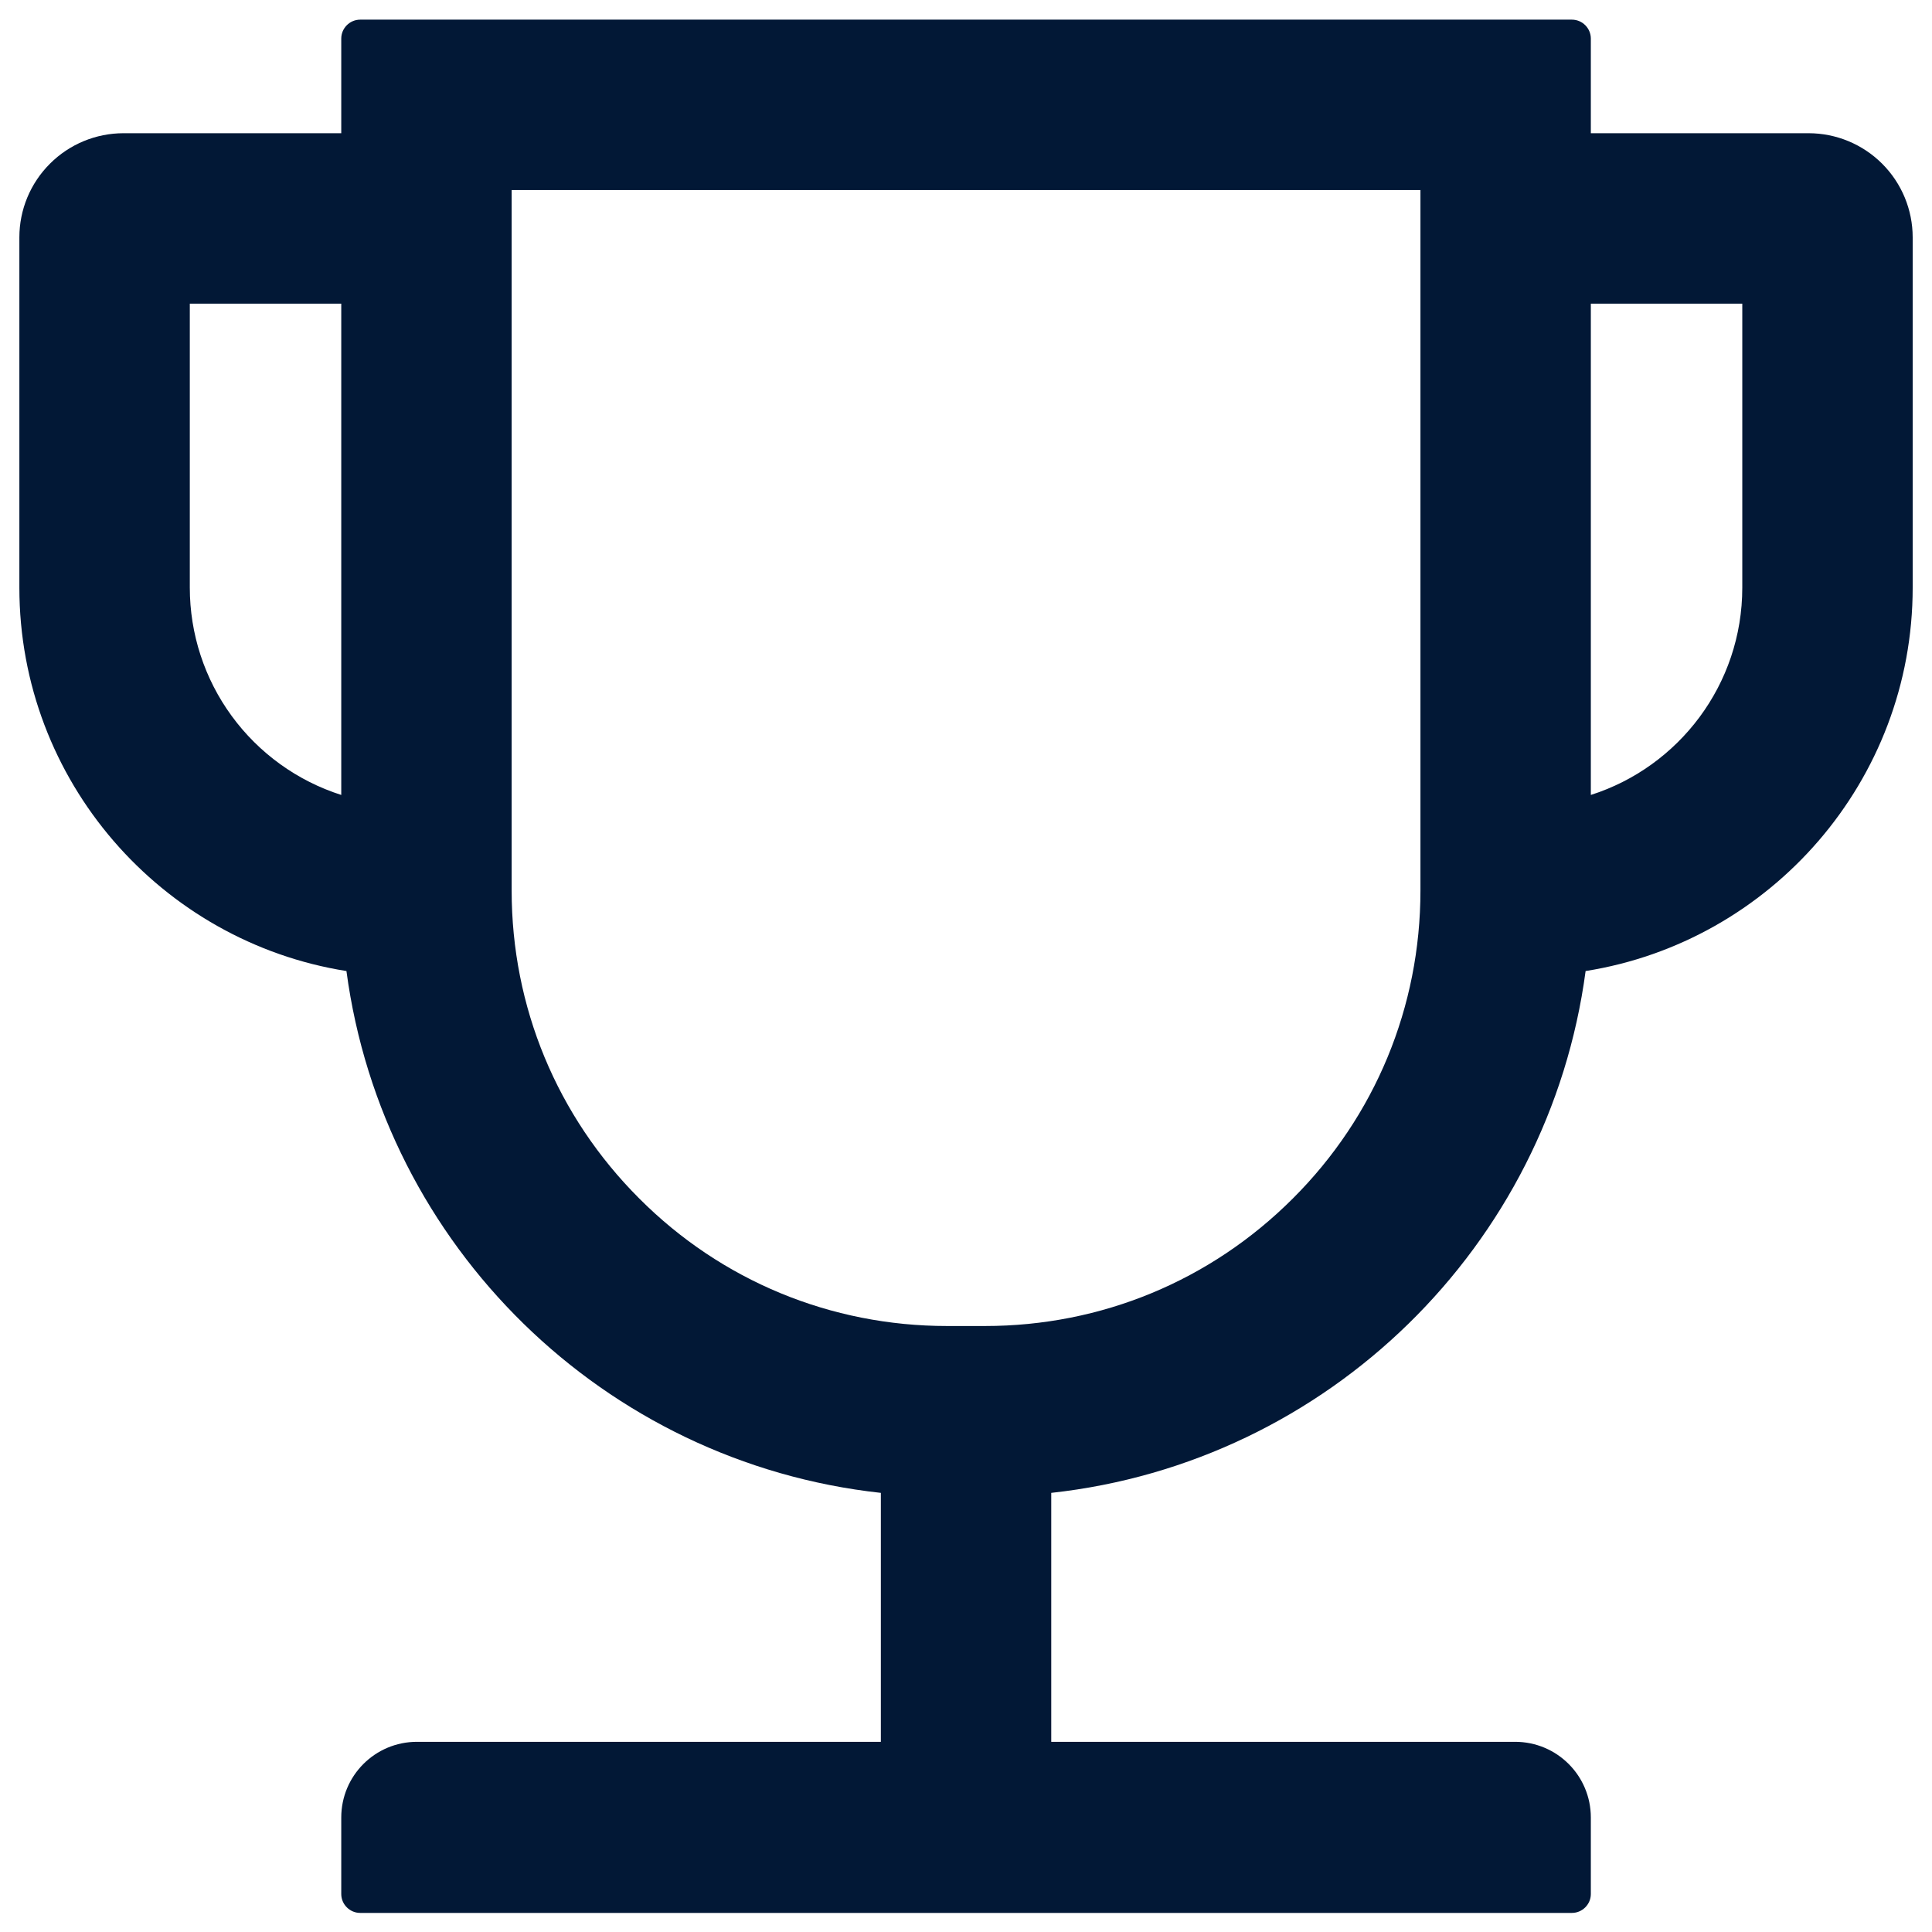 <svg width="41" height="41" viewBox="0 0 41 41" fill="none" xmlns="http://www.w3.org/2000/svg">
<path d="M38.38 2.827H33.76V0.819C33.76 0.598 33.579 0.417 33.358 0.417H7.644C7.423 0.417 7.242 0.598 7.242 0.819V2.827H2.621C2.035 2.827 1.473 3.06 1.059 3.475C0.644 3.889 0.411 4.451 0.411 5.037V12.47C0.411 16.574 3.425 19.984 7.352 20.607C8.131 26.442 12.817 31.038 18.693 31.681V36.964H8.849C7.96 36.964 7.242 37.682 7.242 38.571V40.194C7.242 40.414 7.423 40.595 7.644 40.595H33.358C33.579 40.595 33.76 40.414 33.76 40.194V38.571C33.76 37.682 33.041 36.964 32.153 36.964H22.309V31.681C28.185 31.038 32.871 26.442 33.649 20.607C37.577 19.984 40.59 16.574 40.59 12.47V5.037C40.59 4.451 40.357 3.889 39.943 3.475C39.528 3.06 38.966 2.827 38.38 2.827ZM4.028 12.47V6.444H7.242V16.87C6.309 16.572 5.495 15.985 4.917 15.194C4.339 14.404 4.028 13.45 4.028 12.47ZM30.144 18.899C30.144 21.365 29.184 23.69 27.437 25.433C25.689 27.181 23.369 28.14 20.903 28.14H20.099C17.633 28.14 15.308 27.181 13.565 25.433C11.817 23.685 10.858 21.365 10.858 18.899V4.033H30.144V18.899ZM36.974 12.47C36.974 14.53 35.623 16.277 33.76 16.87V6.444H36.974V12.47Z" fill="#021836"/>
</svg>
